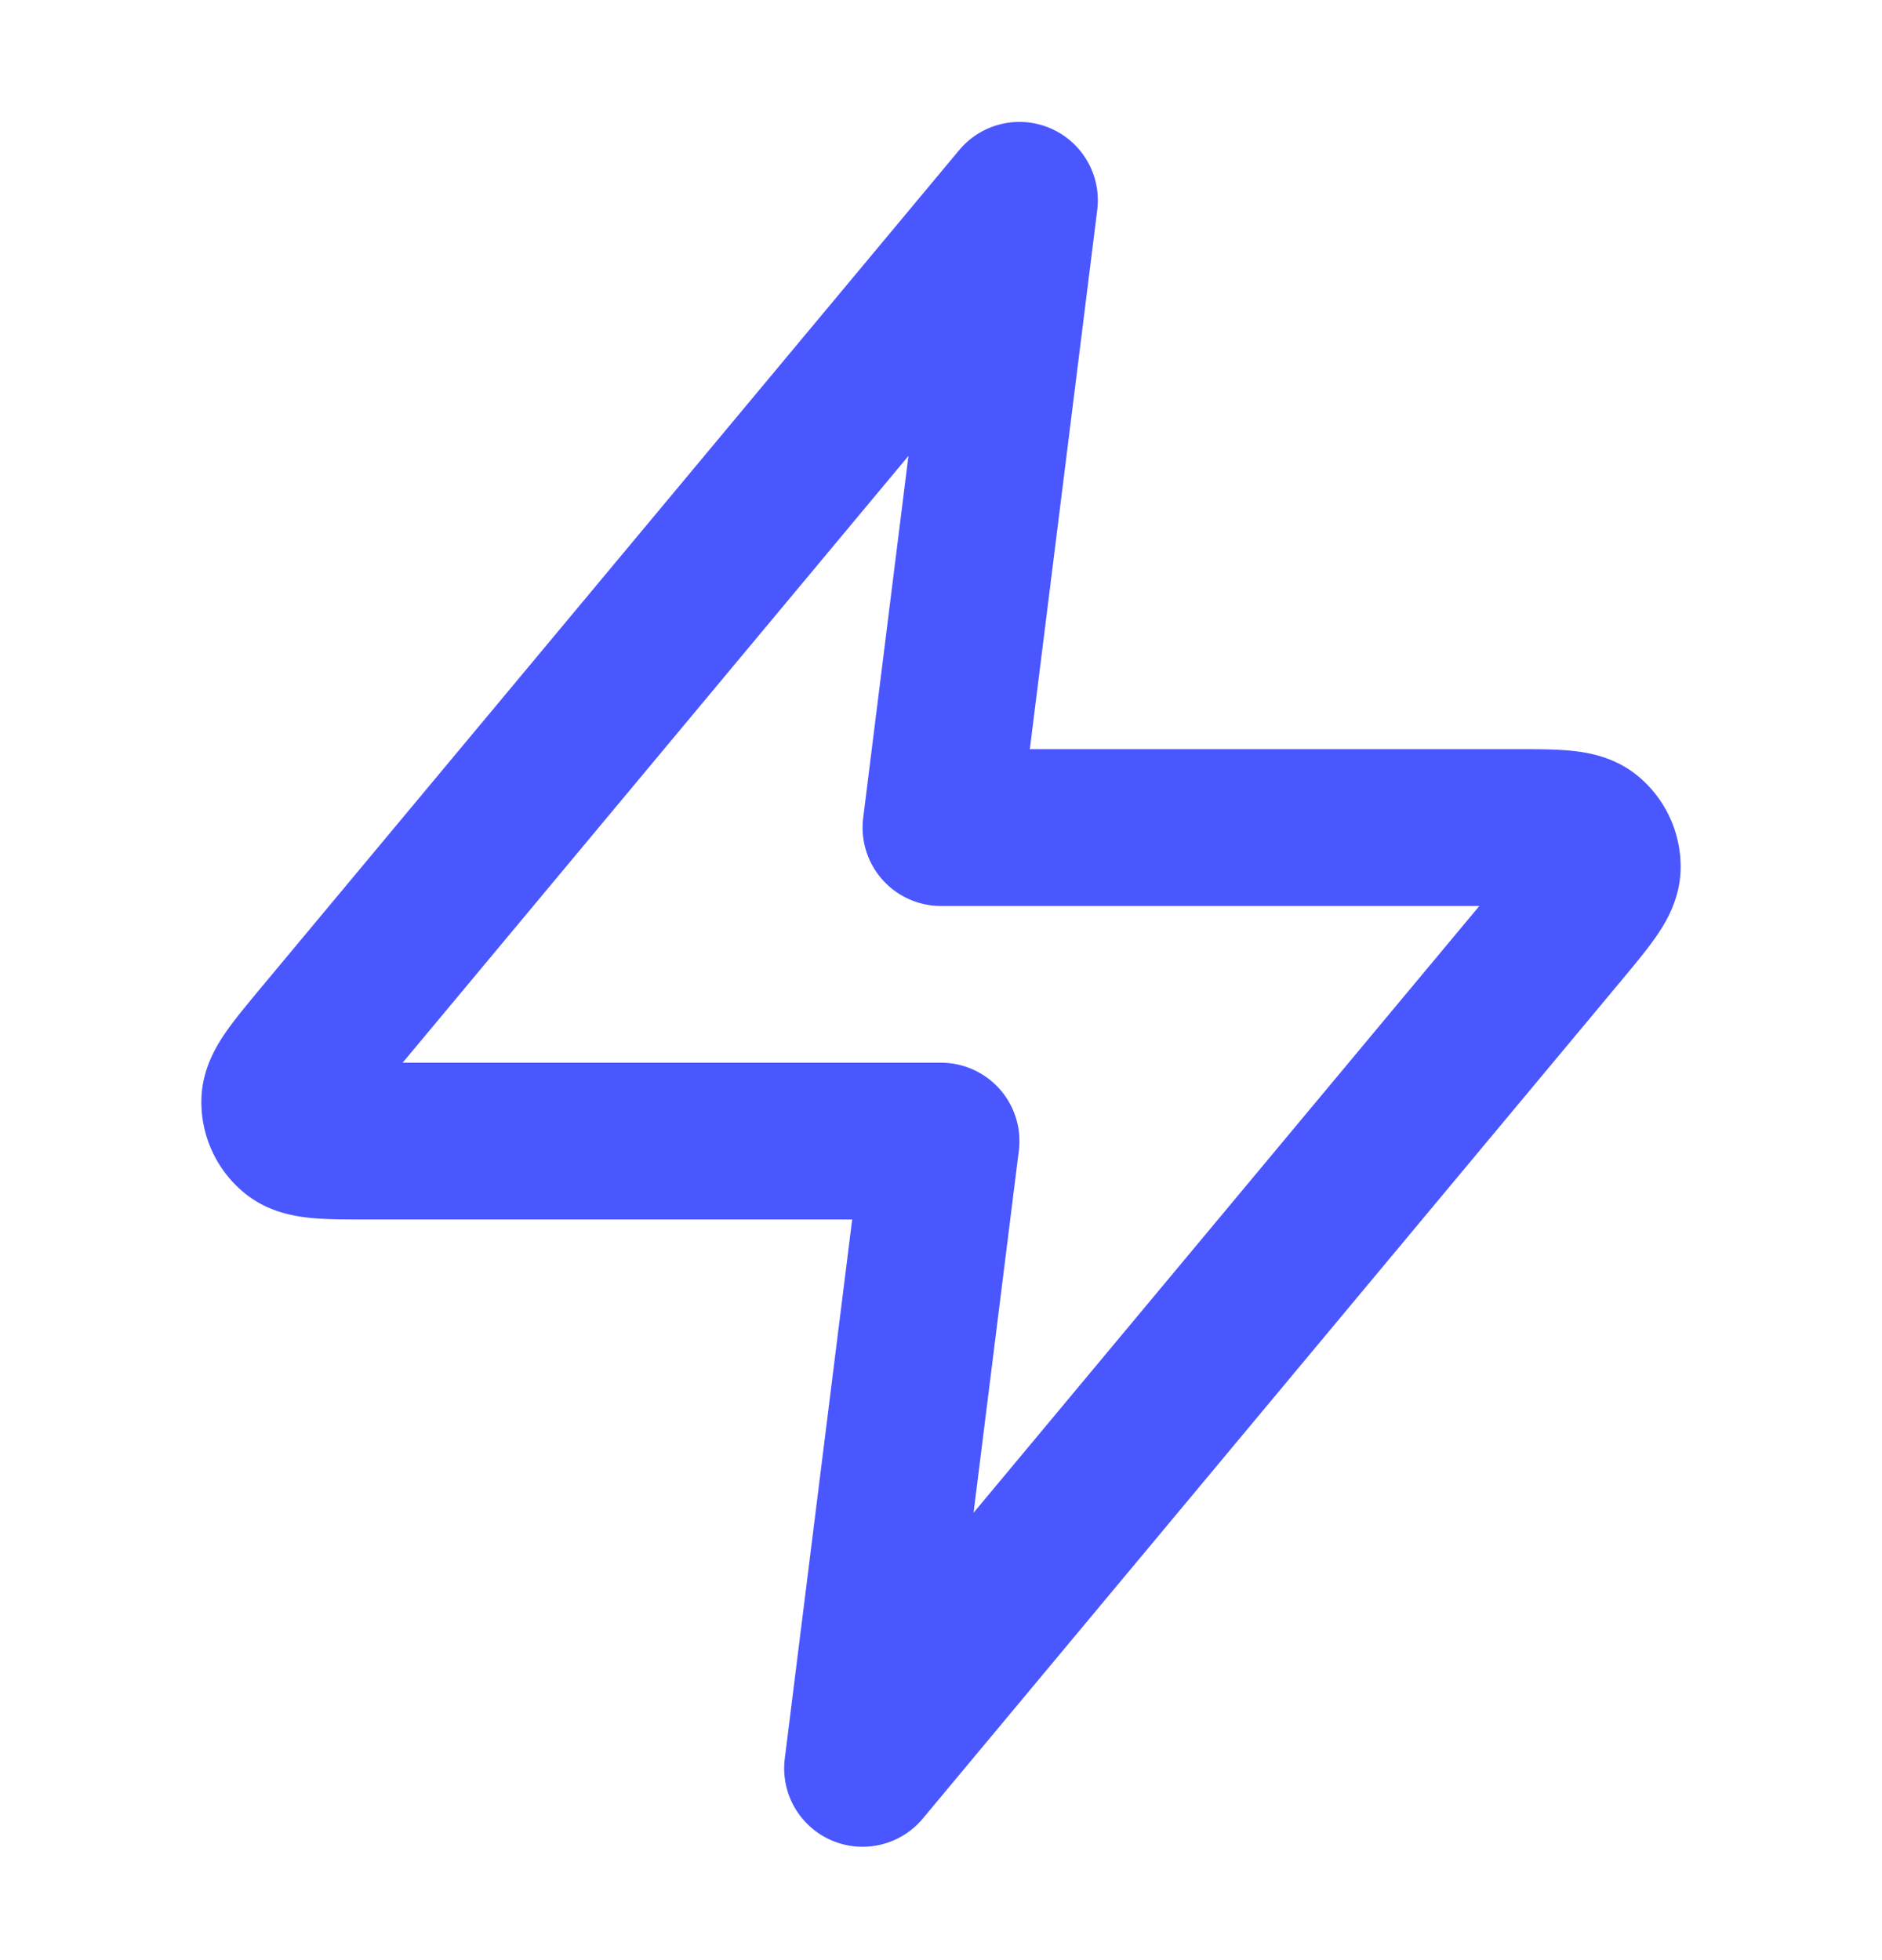 <svg xmlns="http://www.w3.org/2000/svg" width="24" height="25" fill="none"><path stroke="#4A57FF" stroke-linecap="round" stroke-linejoin="round" stroke-width="2" d="M13 2.555 4.093 13.242c-.348.42-.523.628-.525.805a.5.5 0 0 0 .185.397c.138.11.41.11.955.11H12l-1 8 8.907-10.687c.348-.419.523-.628.525-.805a.5.5 0 0 0-.185-.396c-.138-.111-.41-.111-.955-.111H12l1-8Z"/></svg>
